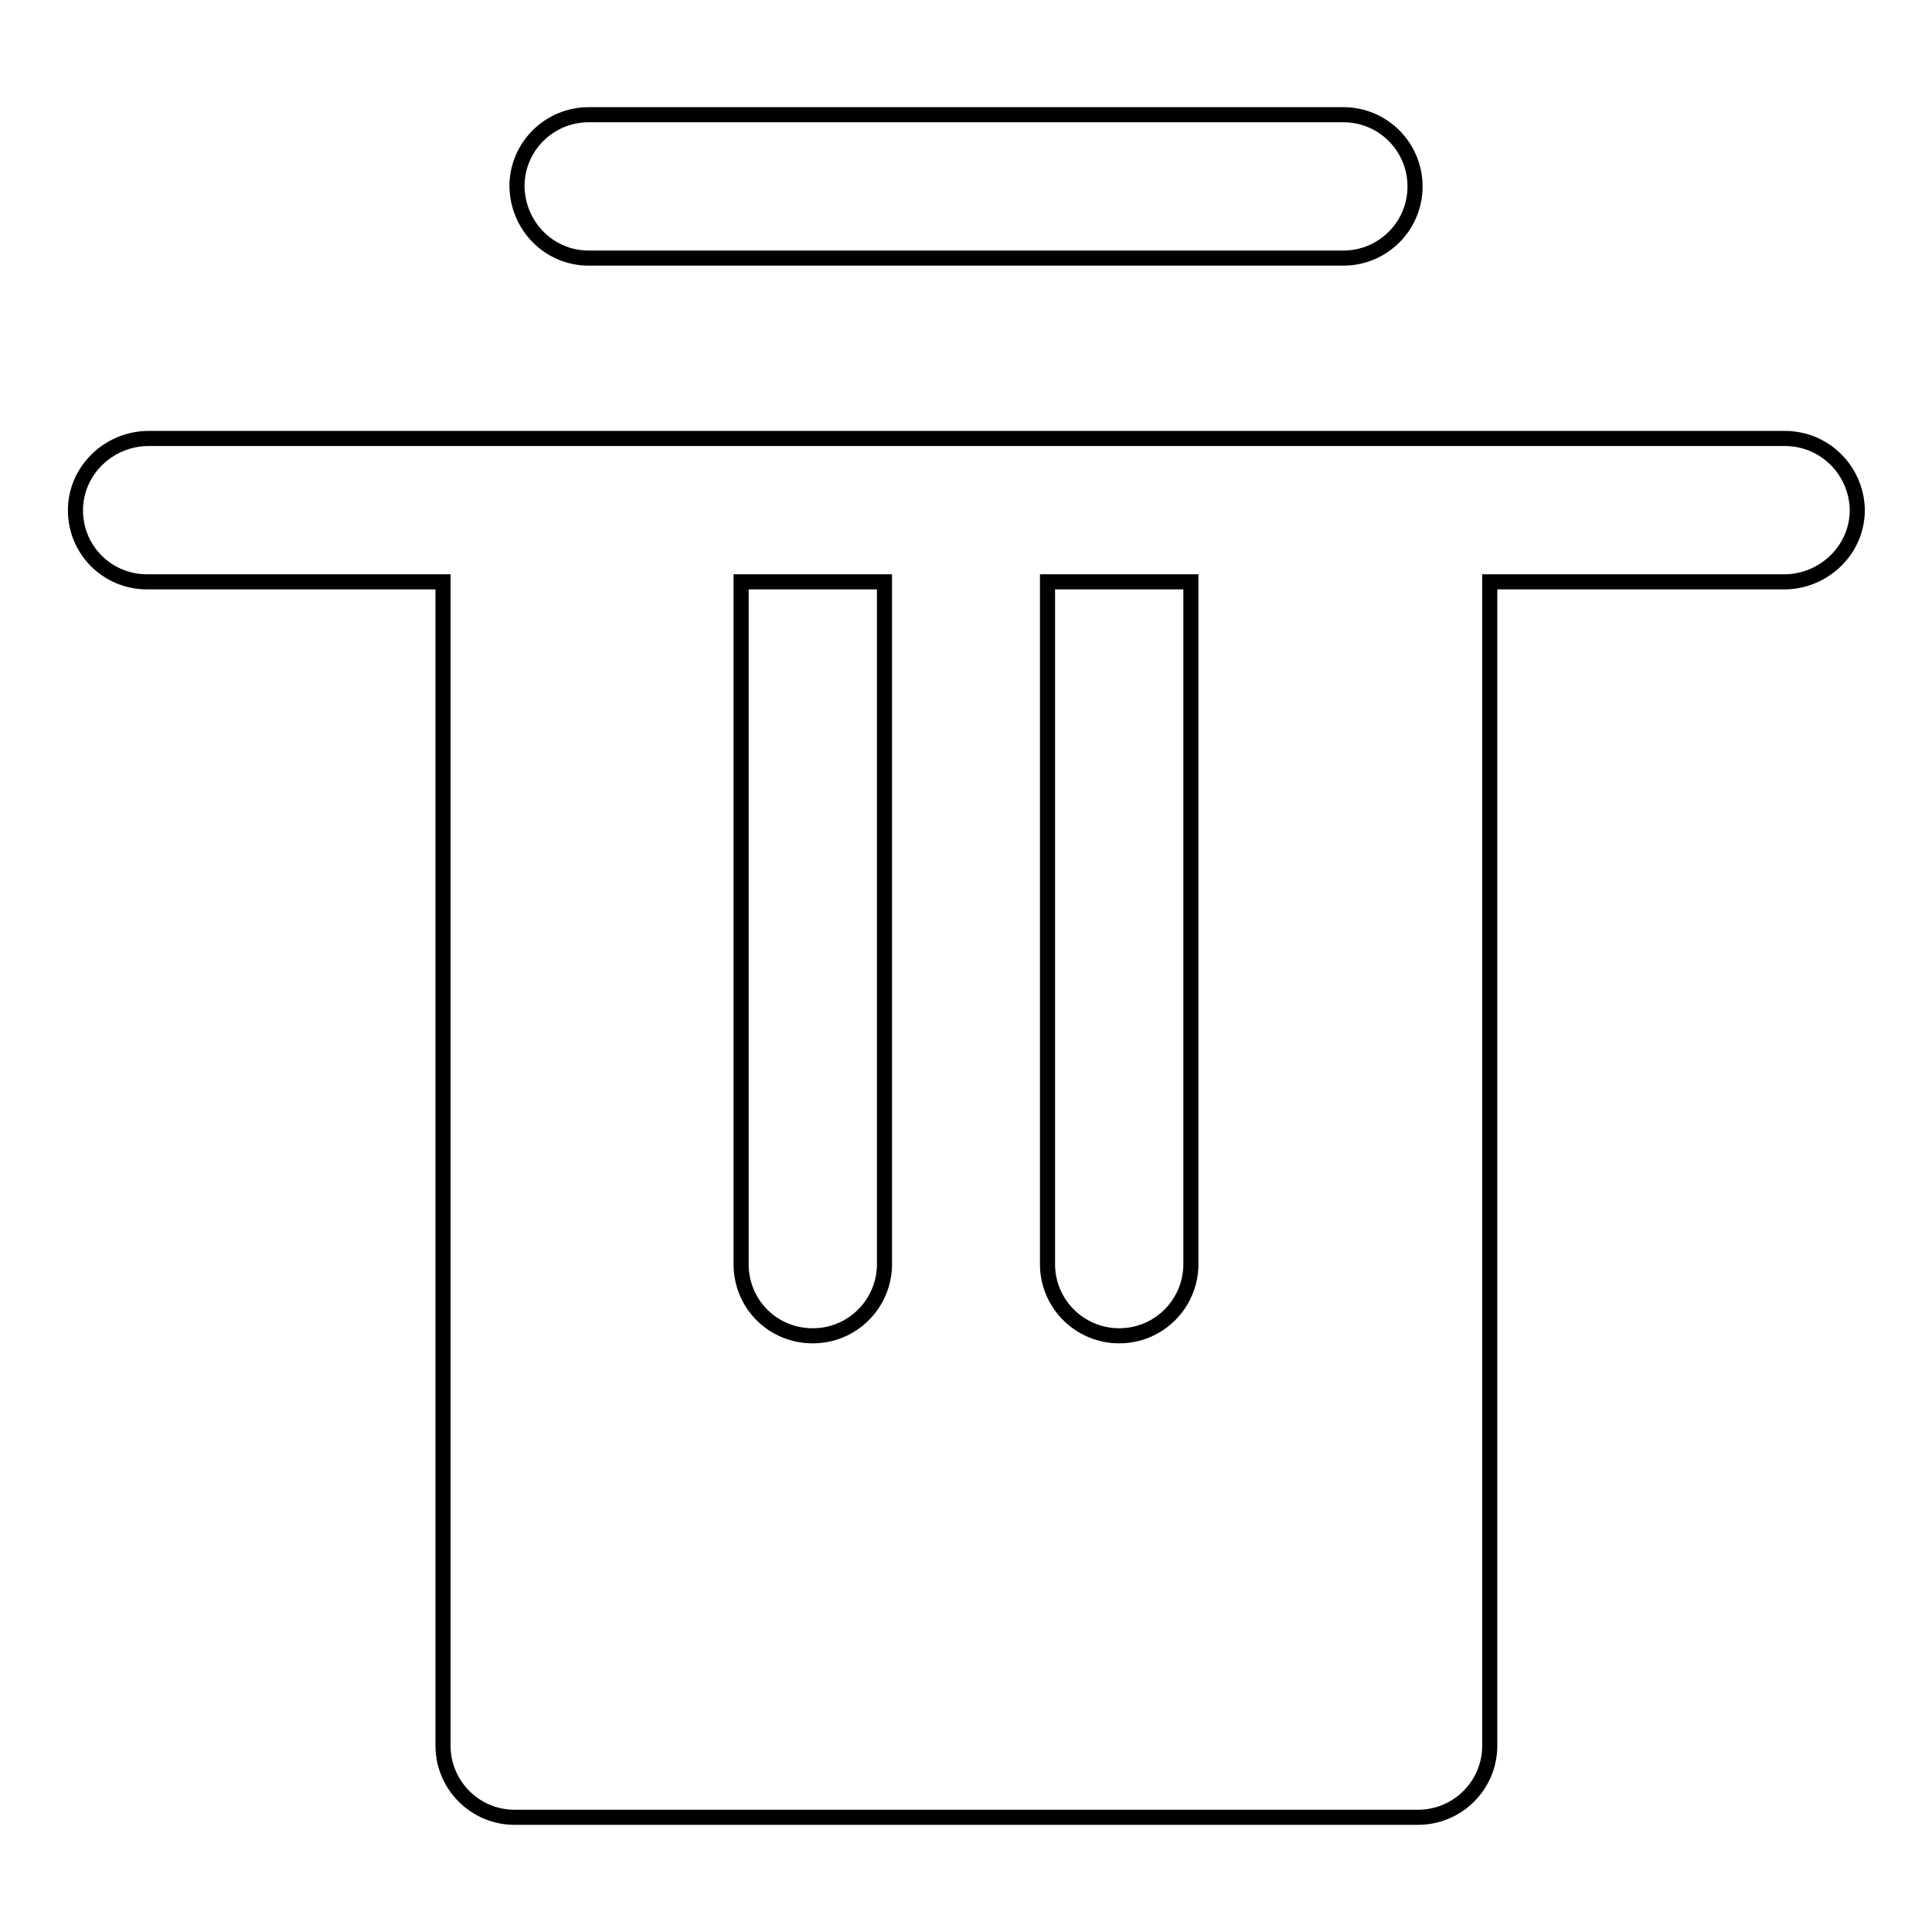 <?xml version="1.0" encoding="utf-8"?>
<!-- Svg Vector Icons : http://www.onlinewebfonts.com/icon -->
<!DOCTYPE svg PUBLIC "-//W3C//DTD SVG 1.1//EN" "http://www.w3.org/Graphics/SVG/1.1/DTD/svg11.dtd">
<svg version="1.1" xmlns="http://www.w3.org/2000/svg" xmlns:xlink="http://www.w3.org/1999/xlink" x="0px" y="0px" viewBox="0 0 256 256" enable-background="new 0 0 256 256" xml:space="preserve">
<g> <path stroke-width="2" fill-opacity="0" stroke="#000000"  d="M78,34.2H178c5.2,0,9.5-4.2,9.5-9.5c0-5.2-4.2-9.5-9.5-9.5H78c-5.2,0-9.5,4.2-9.5,9.5 C68.6,30,72.8,34.2,78,34.2z M236.5,58.1H19.7c-5.3,0-9.8,4.3-9.7,9.7c0.1,5.2,4.3,9.3,9.5,9.3h39.2v154.2c0,5.2,4.2,9.5,9.5,9.5 h119.7c5.2,0,9.5-4.2,9.5-9.5V77.1h39c5.3,0,9.8-4.3,9.7-9.7C245.9,62.2,241.7,58.1,236.5,58.1L236.5,58.1z M117.2,167.5 c0,5.2-4.2,9.5-9.5,9.5s-9.5-4.2-9.5-9.5V77.1h19V167.5z M157.8,167.5c0,5.2-4.2,9.5-9.5,9.5c-5.2,0-9.5-4.2-9.5-9.5V77.1h19V167.5 z"/></g>
</svg>